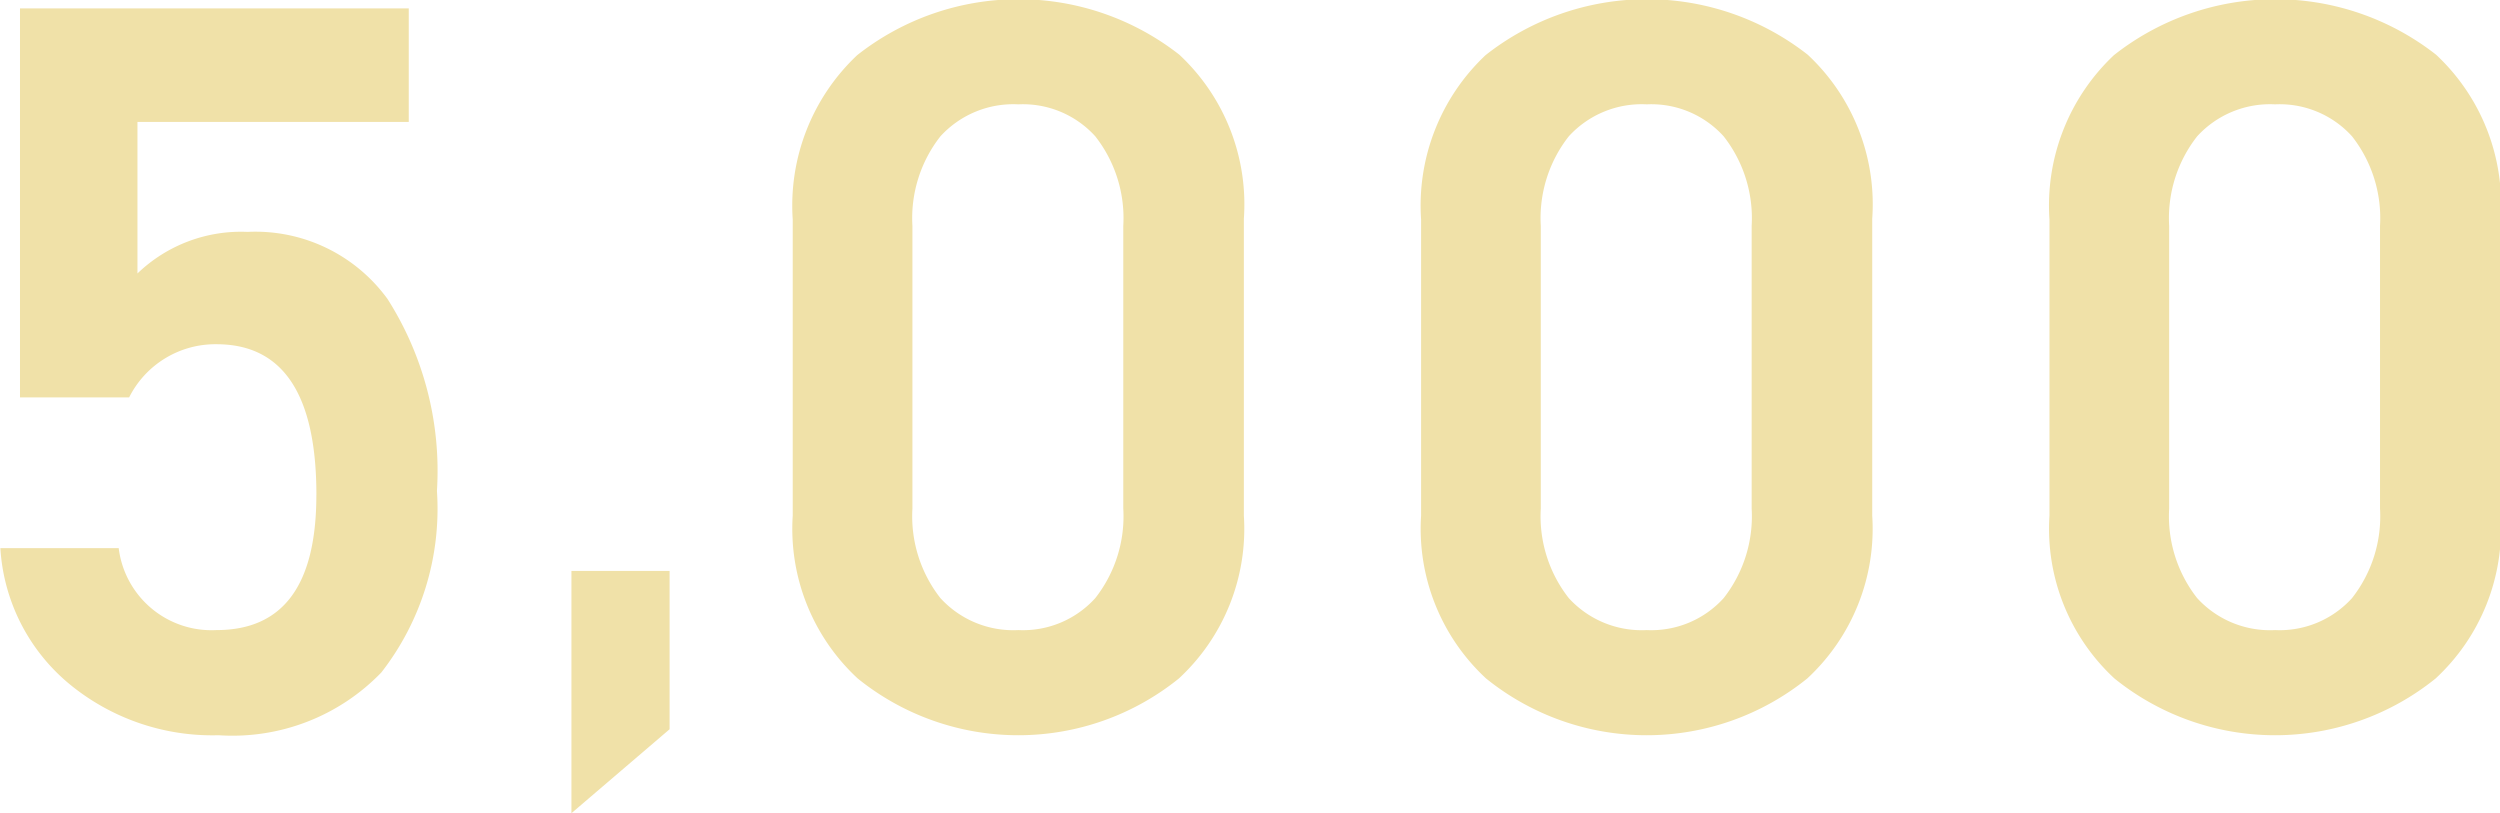 <svg xmlns="http://www.w3.org/2000/svg" width="62.531" height="20.34" viewBox="0 0 62.531 20.34">
<defs>
    <style>
      .cls-1 {
        fill: #f0e1a8;
        fill-rule: evenodd;
      }
    </style>
  </defs>
  <path id="説明テキストがはいります説明テキストがはいります説明テキストがはいります説明テキストがはいります説明テキスト" class="cls-1" d="M268.694,4204.79c0,2.26-.832,3.38-2.5,3.38a2.339,2.339,0,0,1-2.444-2.05H260.79a4.785,4.785,0,0,0,1.716,3.39,5.623,5.623,0,0,0,3.744,1.29,5.173,5.173,0,0,0,4.069-1.57,6.663,6.663,0,0,0,1.391-4.54,8.006,8.006,0,0,0-1.235-4.8,4.084,4.084,0,0,0-3.5-1.68,3.738,3.738,0,0,0-2.756,1.04v-3.79h6.786v-2.84h-9.724v9.73h2.73a2.413,2.413,0,0,1,2.184-1.33q2.5,0,2.5,3.77h0Zm6.38,1.9v6.06l2.455-2.1v-3.96h-2.455Zm16.819-8.81a5.117,5.117,0,0,0-1.612-4.1,6.519,6.519,0,0,0-8.06.01,5.17,5.17,0,0,0-1.612,4.11v7.41a5.1,5.1,0,0,0,1.625,4.07,6.392,6.392,0,0,0,8.034,0,5.1,5.1,0,0,0,1.625-4.07v-7.43Zm-3.016,7.25a3.314,3.314,0,0,1-.7,2.24,2.438,2.438,0,0,1-1.924.8,2.469,2.469,0,0,1-1.95-.8,3.314,3.314,0,0,1-.7-2.24v-7.07a3.314,3.314,0,0,1,.7-2.24,2.469,2.469,0,0,1,1.95-.8,2.438,2.438,0,0,1,1.924.8,3.314,3.314,0,0,1,.7,2.24v7.07Zm18.733-7.25a5.117,5.117,0,0,0-1.612-4.1,6.519,6.519,0,0,0-8.06.01,5.166,5.166,0,0,0-1.612,4.11v7.41a5.1,5.1,0,0,0,1.625,4.07,6.392,6.392,0,0,0,8.034,0,5.1,5.1,0,0,0,1.625-4.07v-7.43Zm-3.016,7.25a3.314,3.314,0,0,1-.7,2.24,2.438,2.438,0,0,1-1.924.8,2.469,2.469,0,0,1-1.95-.8,3.314,3.314,0,0,1-.7-2.24v-7.07a3.314,3.314,0,0,1,.7-2.24,2.469,2.469,0,0,1,1.95-.8,2.438,2.438,0,0,1,1.924.8,3.314,3.314,0,0,1,.7,2.24v7.07Zm18.733-7.25a5.12,5.12,0,0,0-1.612-4.1,6.519,6.519,0,0,0-8.06.01,5.166,5.166,0,0,0-1.612,4.11v7.41a5.1,5.1,0,0,0,1.625,4.07,6.392,6.392,0,0,0,8.034,0,5.1,5.1,0,0,0,1.625-4.07v-7.43Zm-3.016,7.25a3.314,3.314,0,0,1-.7,2.24,2.439,2.439,0,0,1-1.924.8,2.469,2.469,0,0,1-1.95-.8,3.314,3.314,0,0,1-.7-2.24v-7.07a3.314,3.314,0,0,1,.7-2.24,2.469,2.469,0,0,1,1.95-.8,2.439,2.439,0,0,1,1.924.8,3.314,3.314,0,0,1,.7,2.24v7.07Z" transform="translate(-260.781 -4192.41)"/>
</svg>
